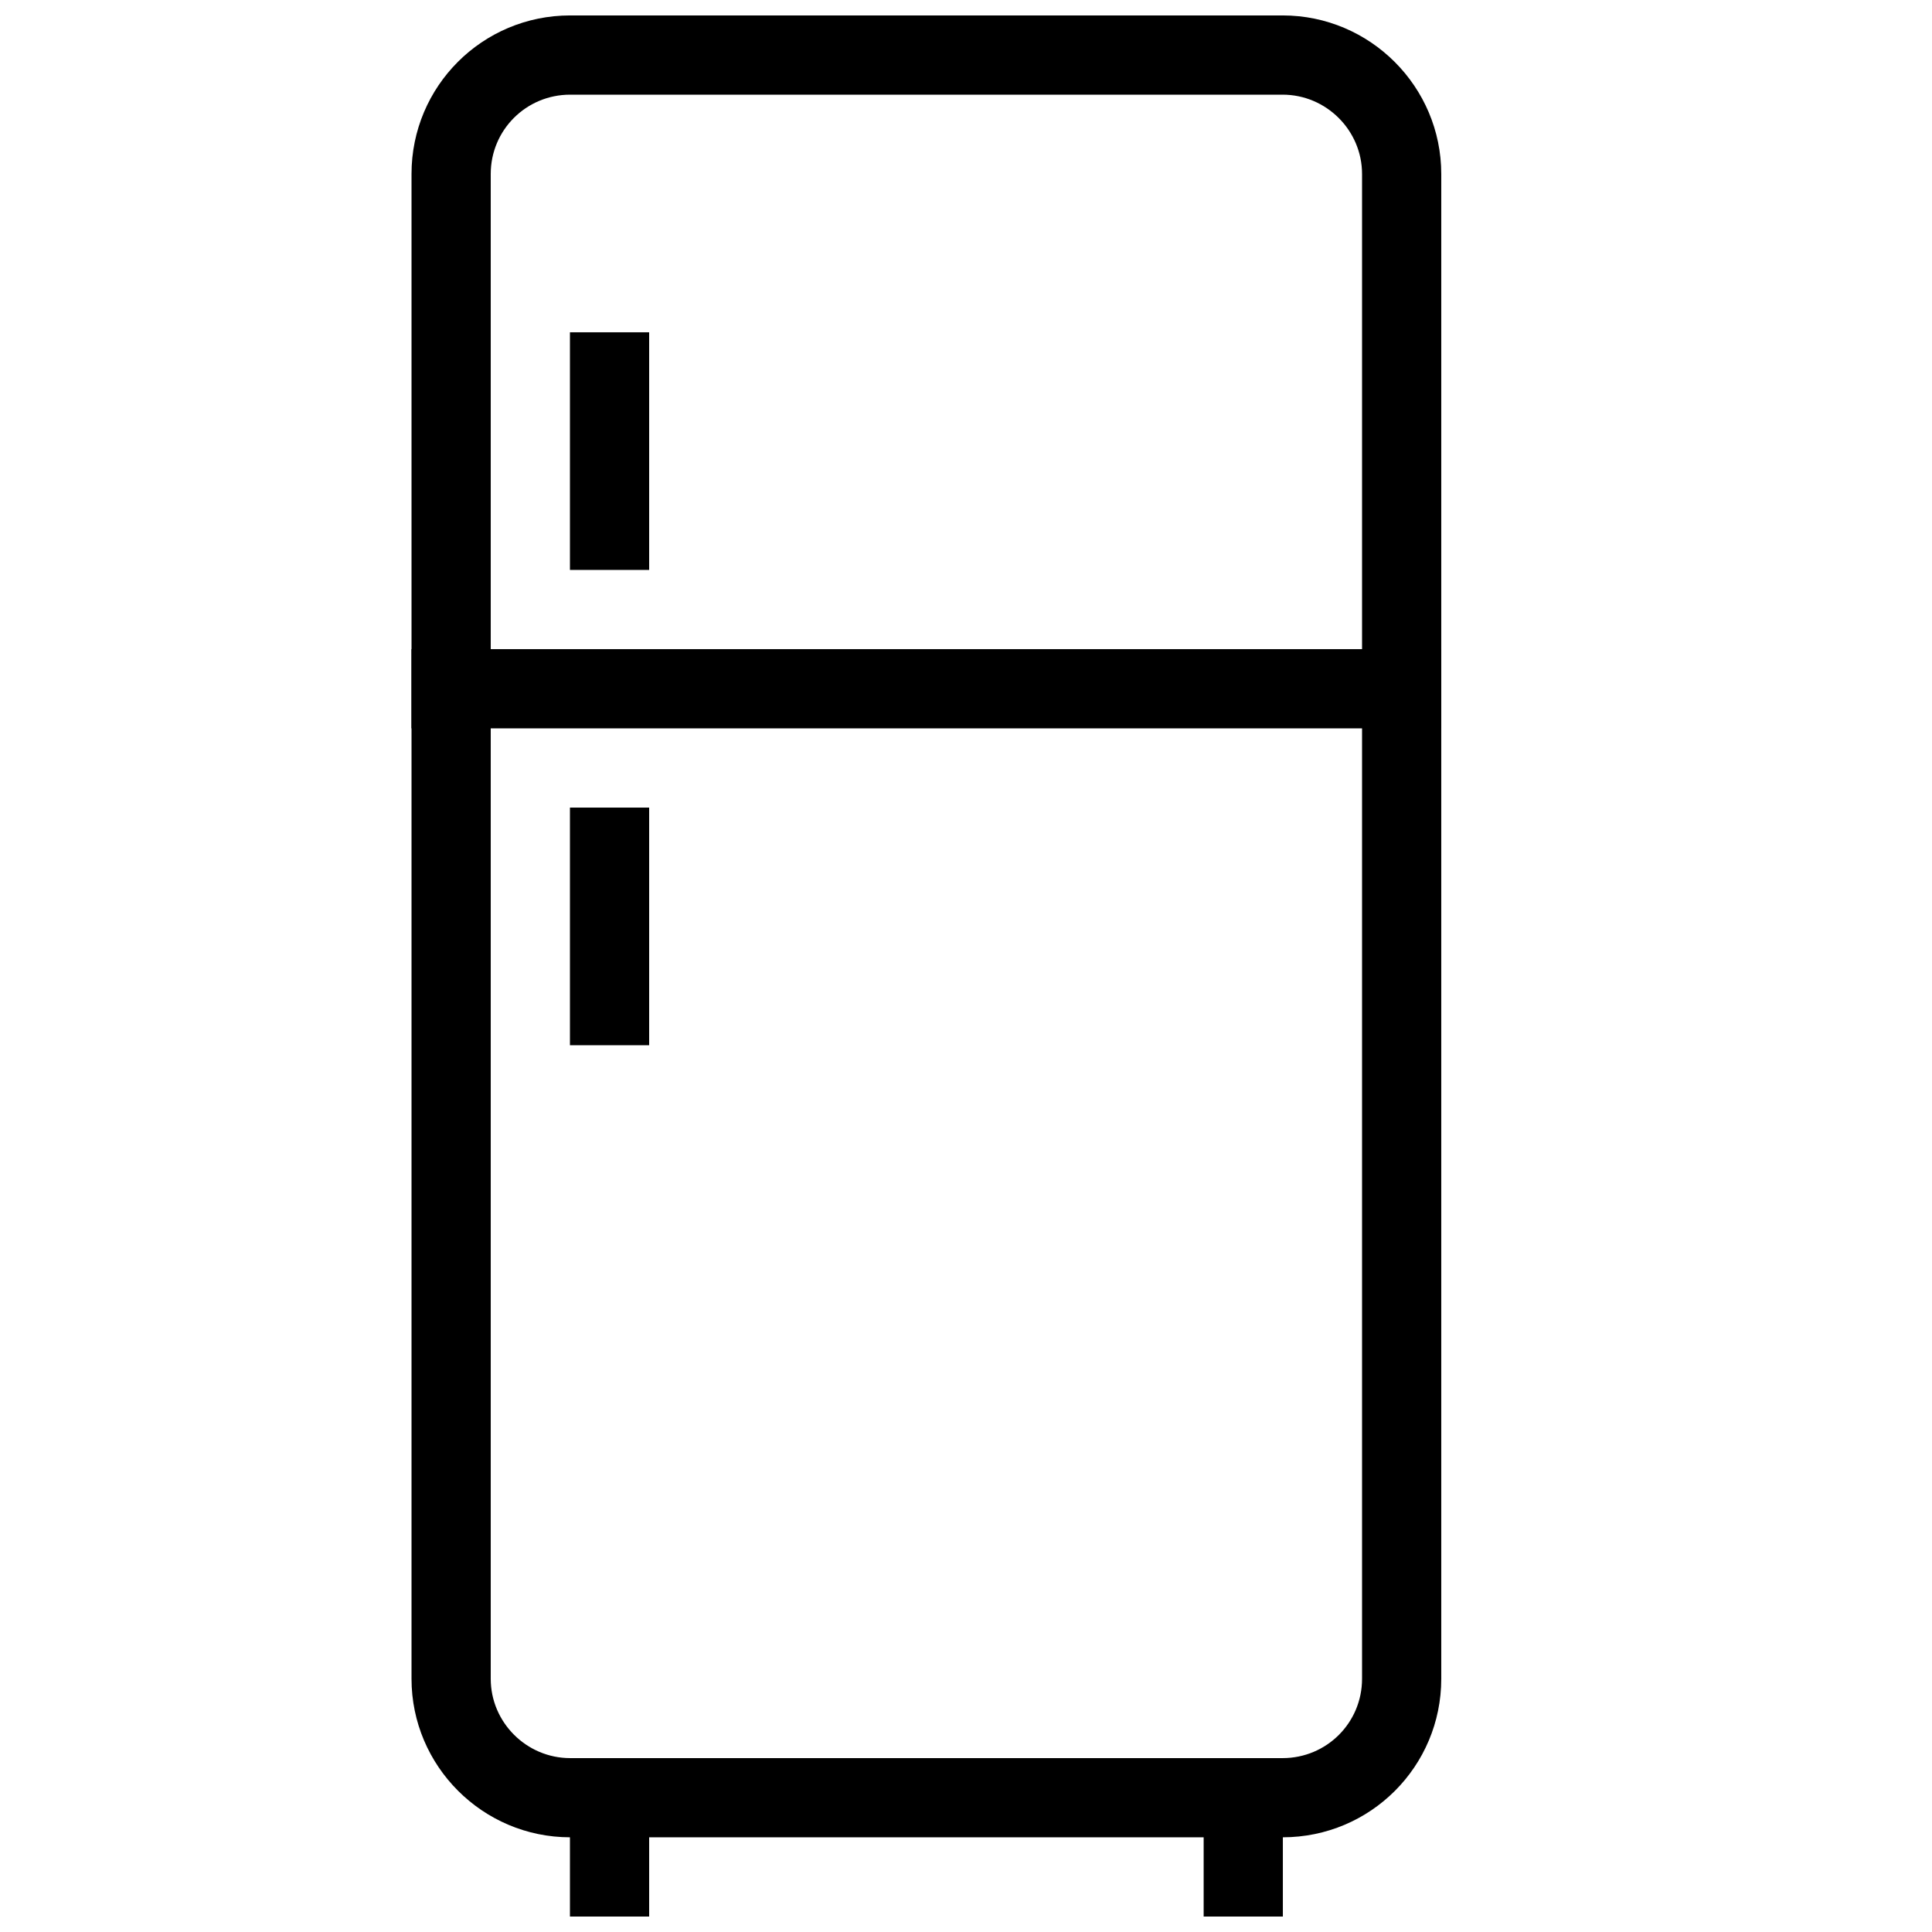 <?xml version="1.0" encoding="UTF-8"?>
<!-- Uploaded to: SVG Repo, www.svgrepo.com, Generator: SVG Repo Mixer Tools -->
<svg width="800px" height="800px" version="1.1" viewBox="144 144 512 512" xmlns="http://www.w3.org/2000/svg">
 <defs>
  <clipPath id="c">
   <path d="m253 148.09h273v482.91h-273z"/>
  </clipPath>
  <clipPath id="b">
   <path d="m295 609h22v42.902h-22z"/>
  </clipPath>
  <clipPath id="a">
   <path d="m462 609h22v42.902h-22z"/>
  </clipPath>
 </defs>
 <g clip-path="url(#c)">
  <path d="m295.1 148.09h188.81c23.219 0 42.039 18.926 42.039 42.004v398.81c0 23.195-18.754 42-42.039 42h-188.81c-23.223 0-42.043-18.926-42.043-42v-398.81c0-23.199 18.758-42.004 42.043-42.004zm-21.051 440.82c0 11.527 9.473 21.008 21.051 21.008h188.81c11.668 0 21.047-9.383 21.047-21.008v-398.81c0-11.531-9.469-21.012-21.047-21.012h-188.81c-11.668 0-21.051 9.383-21.051 21.012z" fill-rule="evenodd"/>
 </g>
 <g clip-path="url(#b)">
  <path d="m295.04 609.92h20.992v41.984h-20.992z" fill-rule="evenodd"/>
 </g>
 <g clip-path="url(#a)">
  <path d="m462.98 609.92h20.992v41.984h-20.992z" fill-rule="evenodd"/>
 </g>
 <path d="m253.05 316.03h272.9v20.992h-272.9z" fill-rule="evenodd"/>
 <path d="m295.04 232.06h20.992v62.977h-20.992z" fill-rule="evenodd"/>
 <path d="m295.04 358.02h20.992v62.977h-20.992z" fill-rule="evenodd"/>
</svg>